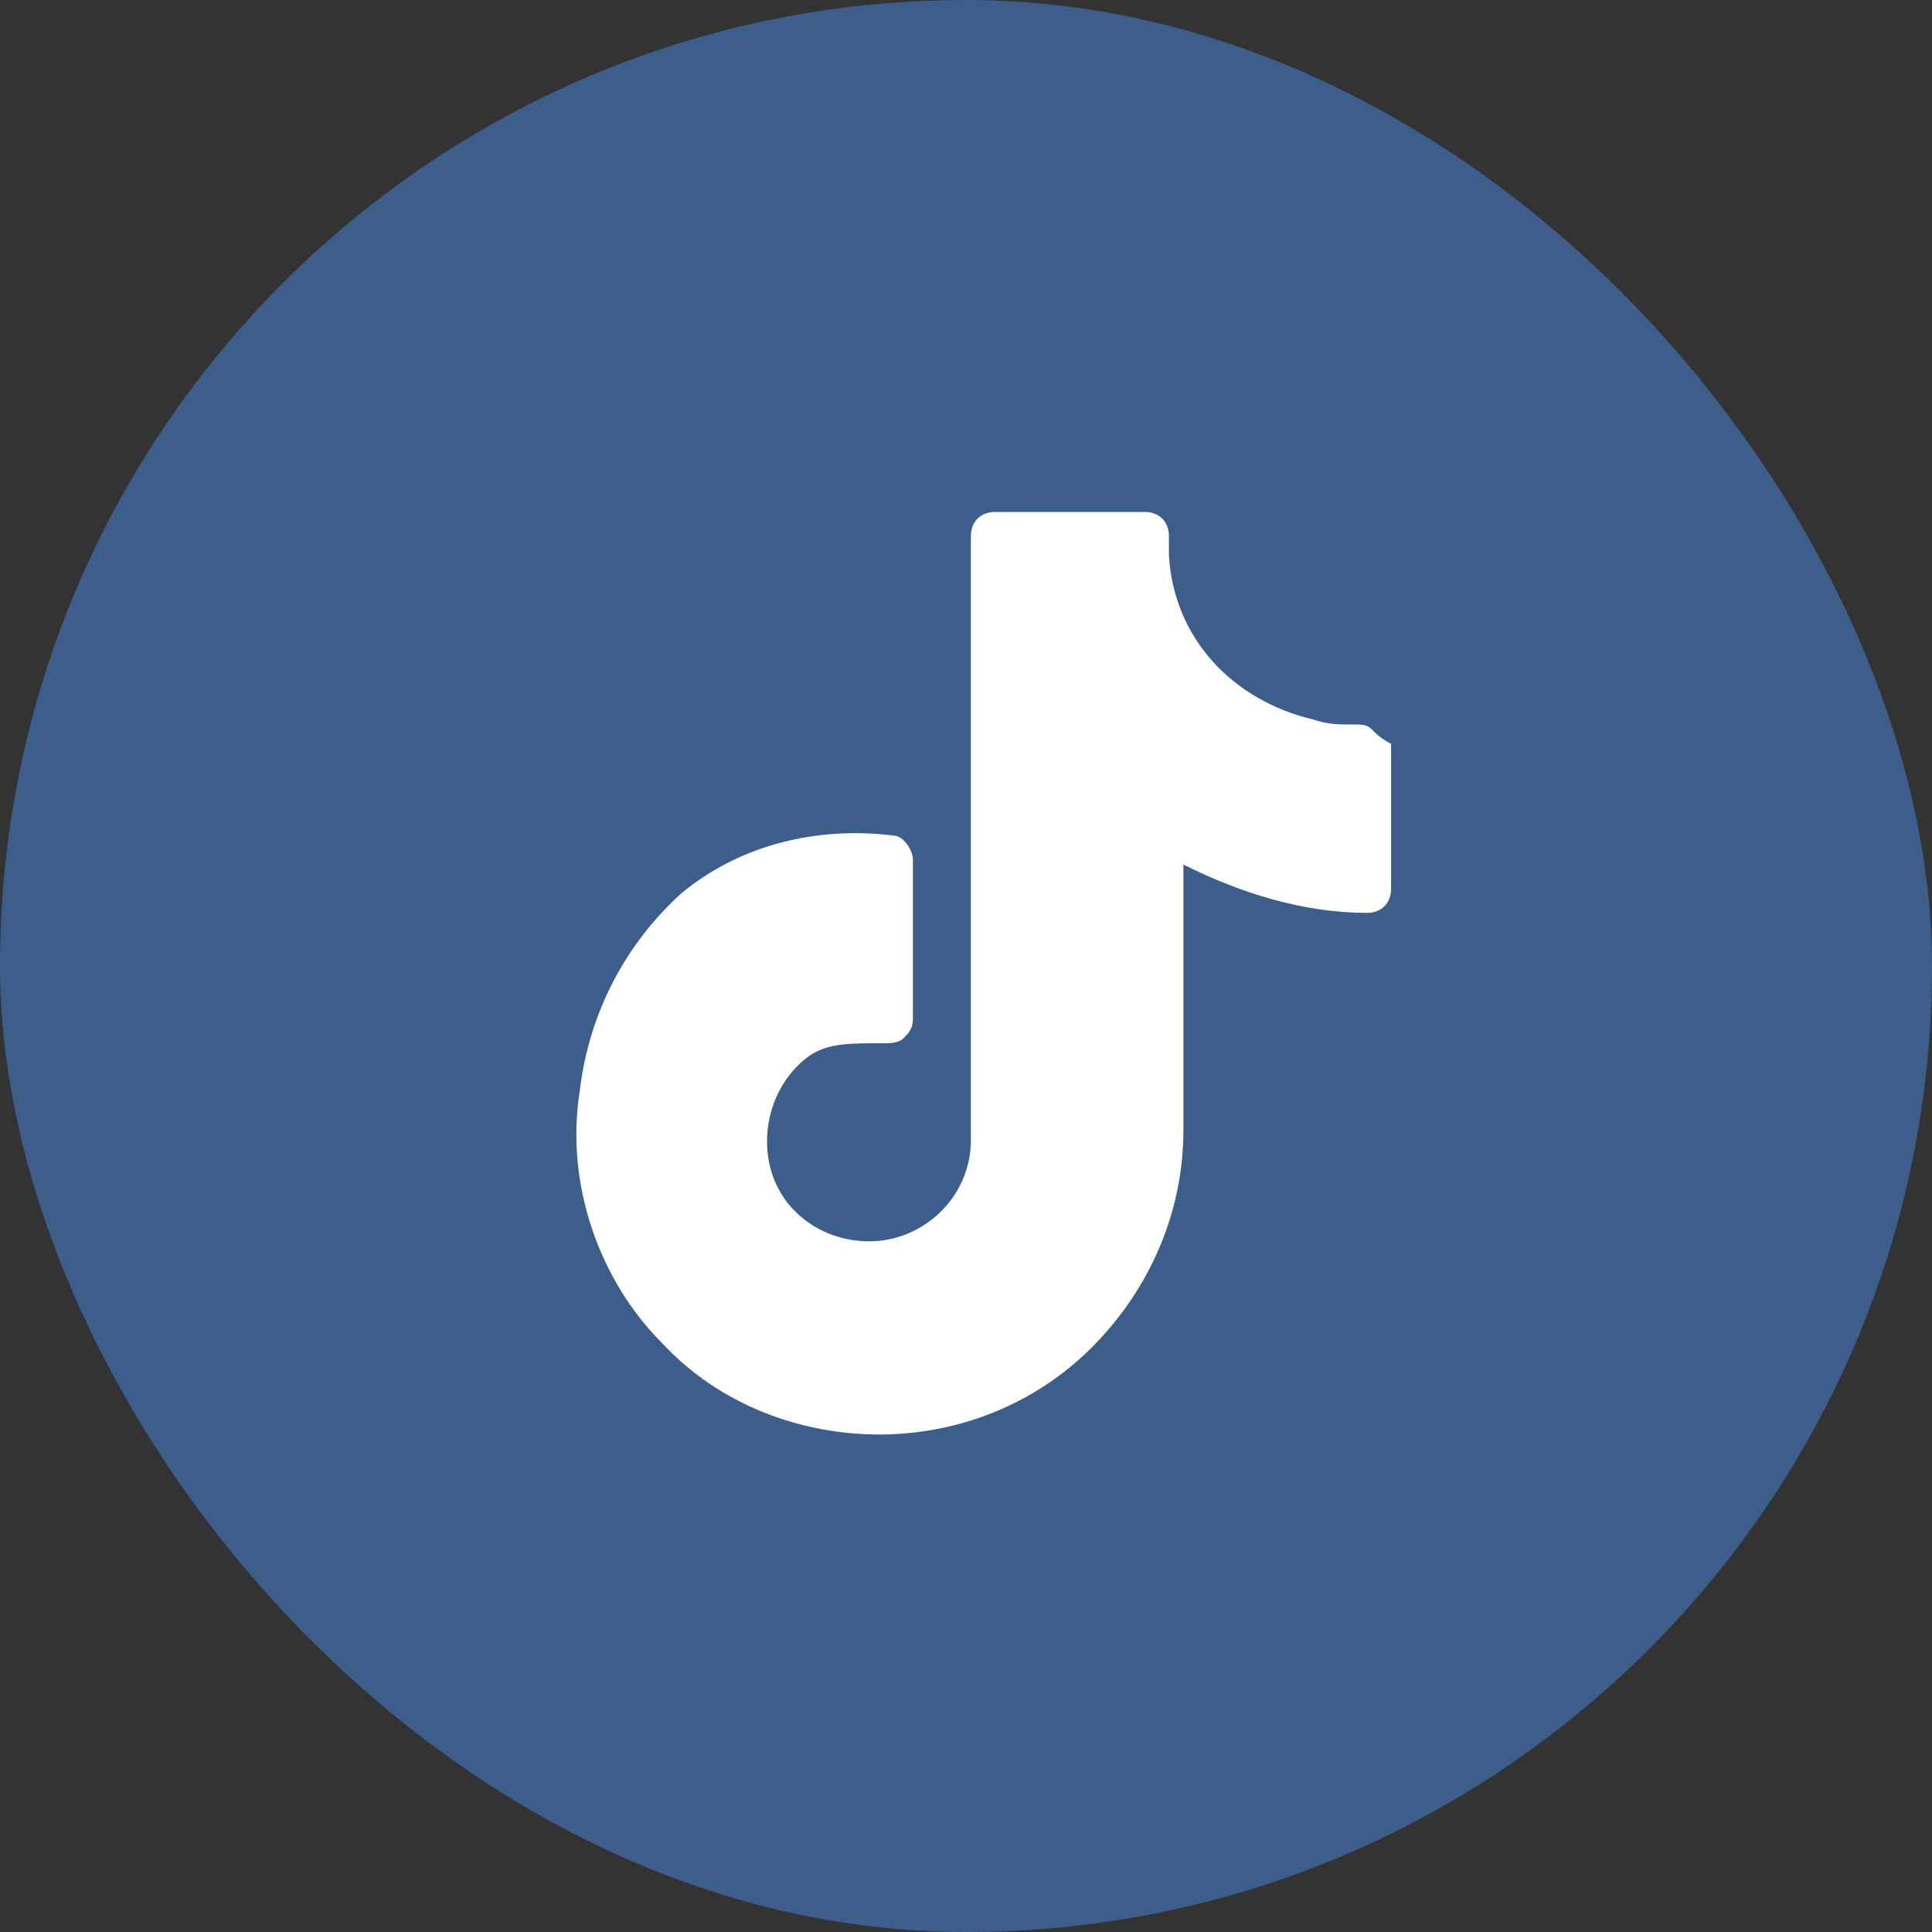 <svg width="30" height="30" viewBox="0 0 30 30" fill="none" xmlns="http://www.w3.org/2000/svg">
<rect x="0" y="0" width="30" height="30" fill="#333333" stroke="none"/>
<rect width="30" height="30" rx="15" fill="#3D5D8B"/>
<path d="M21.301 11.325C21.226 11.25 21.151 11.25 21.001 11.25C20.776 11.25 20.626 11.25 20.401 11.175C19.126 10.875 18.226 9.9 18.151 8.625V8.325C18.151 8.1 18.001 7.95 17.776 7.95H15.451C15.226 7.95 15.076 8.1 15.076 8.325V17.7C15.076 18.6 14.326 19.275 13.501 19.275C12.976 19.275 12.526 19.05 12.226 18.675C11.701 18 11.851 16.95 12.526 16.425C12.826 16.2 13.126 16.2 13.726 16.2C13.801 16.2 13.951 16.2 14.026 16.125C14.101 16.05 14.176 15.975 14.176 15.825V13.35C14.176 13.2 14.026 12.975 13.876 12.975C12.676 12.825 11.476 13.125 10.576 13.875C9.751 14.625 9.151 15.675 9.001 16.95C8.776 18.375 9.301 19.875 10.276 20.85C11.176 21.825 12.451 22.275 13.651 22.275C14.851 22.275 16.051 21.825 16.951 20.925C17.851 20.025 18.376 18.825 18.376 17.55V13.425C19.276 13.875 20.251 14.175 21.226 14.175C21.451 14.175 21.601 14.025 21.601 13.8V11.55C21.451 11.475 21.376 11.4 21.301 11.325Z" fill="white"/>
</svg>
